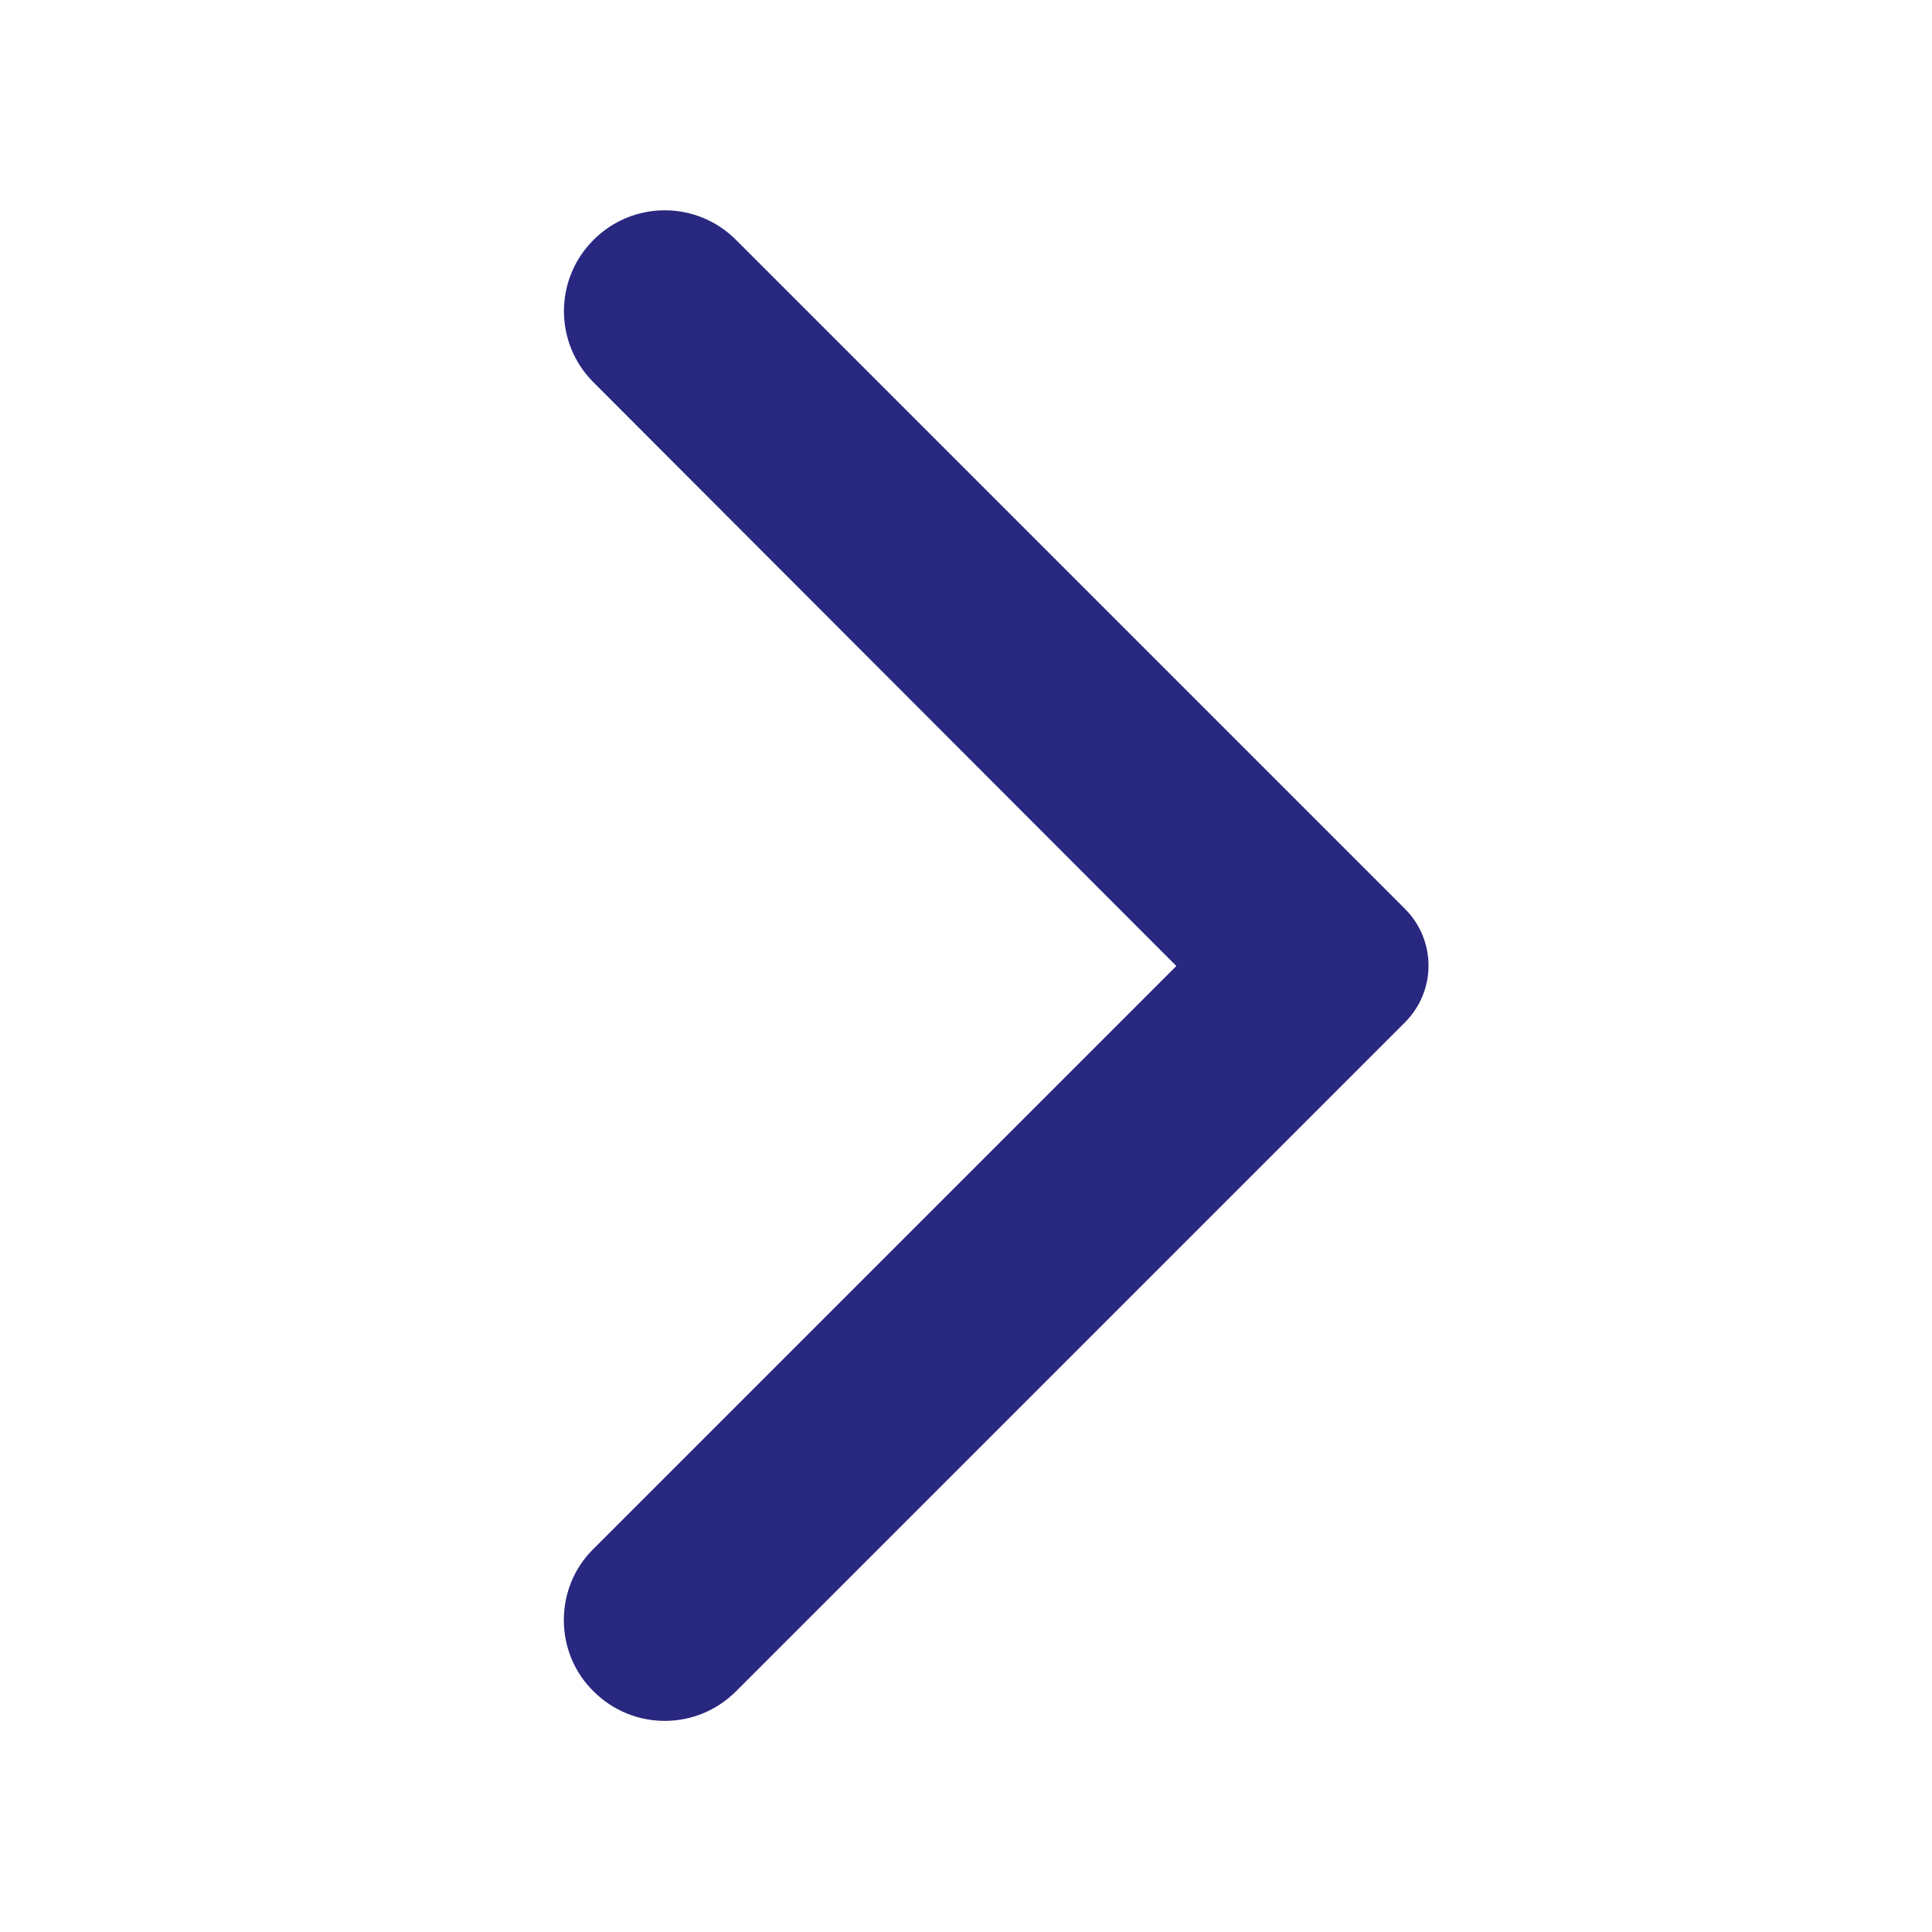<svg width="24" height="24" viewBox="0 0 24 24" fill="none" xmlns="http://www.w3.org/2000/svg">
<path fill-rule="evenodd" clip-rule="evenodd" d="M7.373 21.01C7.863 21.5 8.653 21.5 9.143 21.01L17.453 12.7C17.843 12.31 17.843 11.68 17.453 11.29L9.143 2.98C8.653 2.49 7.863 2.49 7.373 2.98C6.883 3.47 6.883 4.26 7.373 4.75L14.613 12L7.363 19.25C6.883 19.73 6.883 20.53 7.373 21.01Z" fill="#282880"/>
</svg>
